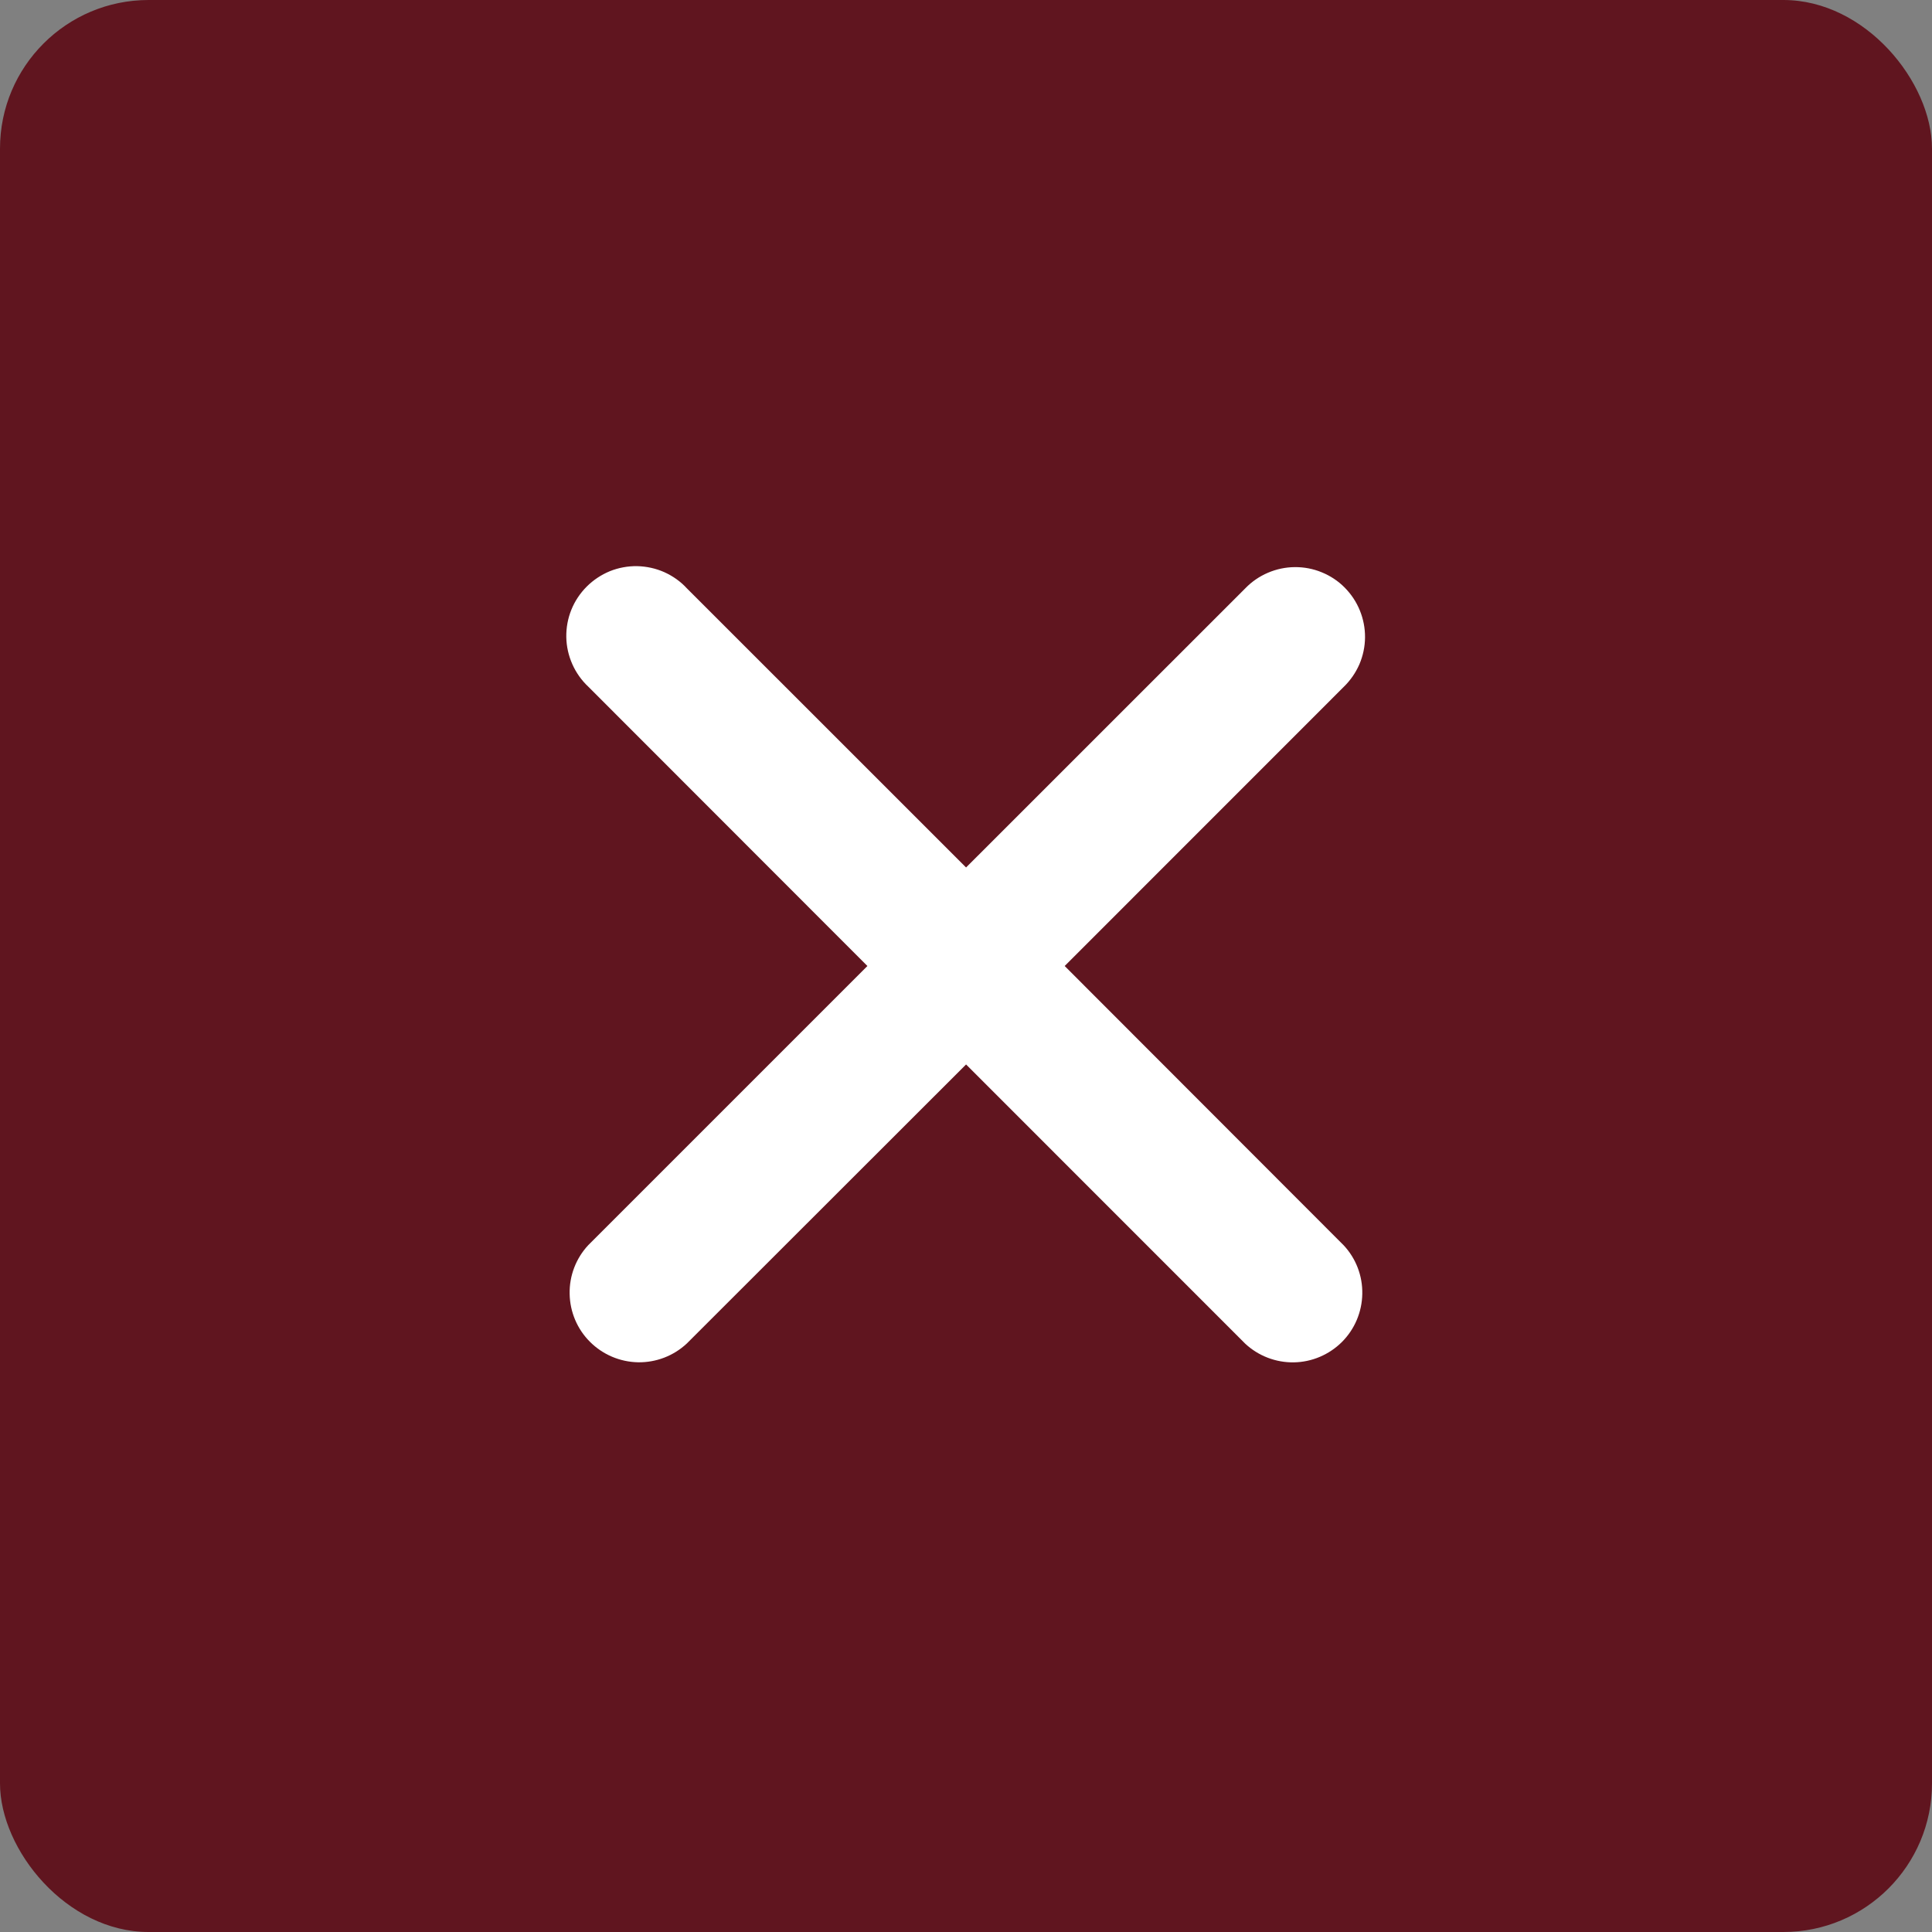 <?xml version="1.0" encoding="UTF-8"?> <svg xmlns="http://www.w3.org/2000/svg" width="26" height="26" viewBox="0 0 26 26" fill="none"><rect x="0" y="0" width="26" height="26" fill="#808080" stroke="none"/><rect width="26" height="26" rx="2" fill="#60151F"></rect><path d="M18.083 9.244C18.173 9.157 18.244 9.054 18.294 8.94C18.343 8.825 18.369 8.702 18.37 8.578C18.371 8.453 18.347 8.33 18.3 8.215C18.253 8.099 18.183 7.995 18.096 7.907C18.008 7.818 17.903 7.749 17.788 7.702C17.672 7.654 17.549 7.631 17.424 7.632C17.3 7.633 17.177 7.659 17.063 7.708C16.948 7.757 16.845 7.828 16.758 7.918L13.001 11.674L9.244 7.918C9.159 7.825 9.055 7.752 8.94 7.7C8.825 7.649 8.701 7.622 8.575 7.619C8.449 7.617 8.324 7.64 8.207 7.687C8.091 7.735 7.985 7.805 7.896 7.894C7.807 7.983 7.736 8.089 7.689 8.206C7.642 8.322 7.619 8.447 7.621 8.573C7.623 8.699 7.651 8.823 7.702 8.938C7.753 9.053 7.827 9.157 7.919 9.243L11.673 13L7.917 16.756C7.751 16.934 7.661 17.169 7.666 17.412C7.67 17.655 7.768 17.887 7.94 18.058C8.112 18.23 8.343 18.328 8.586 18.333C8.829 18.337 9.064 18.247 9.242 18.081L13.001 14.325L16.757 18.082C16.935 18.248 17.17 18.338 17.413 18.334C17.655 18.33 17.887 18.231 18.059 18.06C18.231 17.888 18.329 17.656 18.333 17.413C18.338 17.17 18.248 16.935 18.082 16.758L14.328 13L18.083 9.244Z" fill="white"></path></svg> 